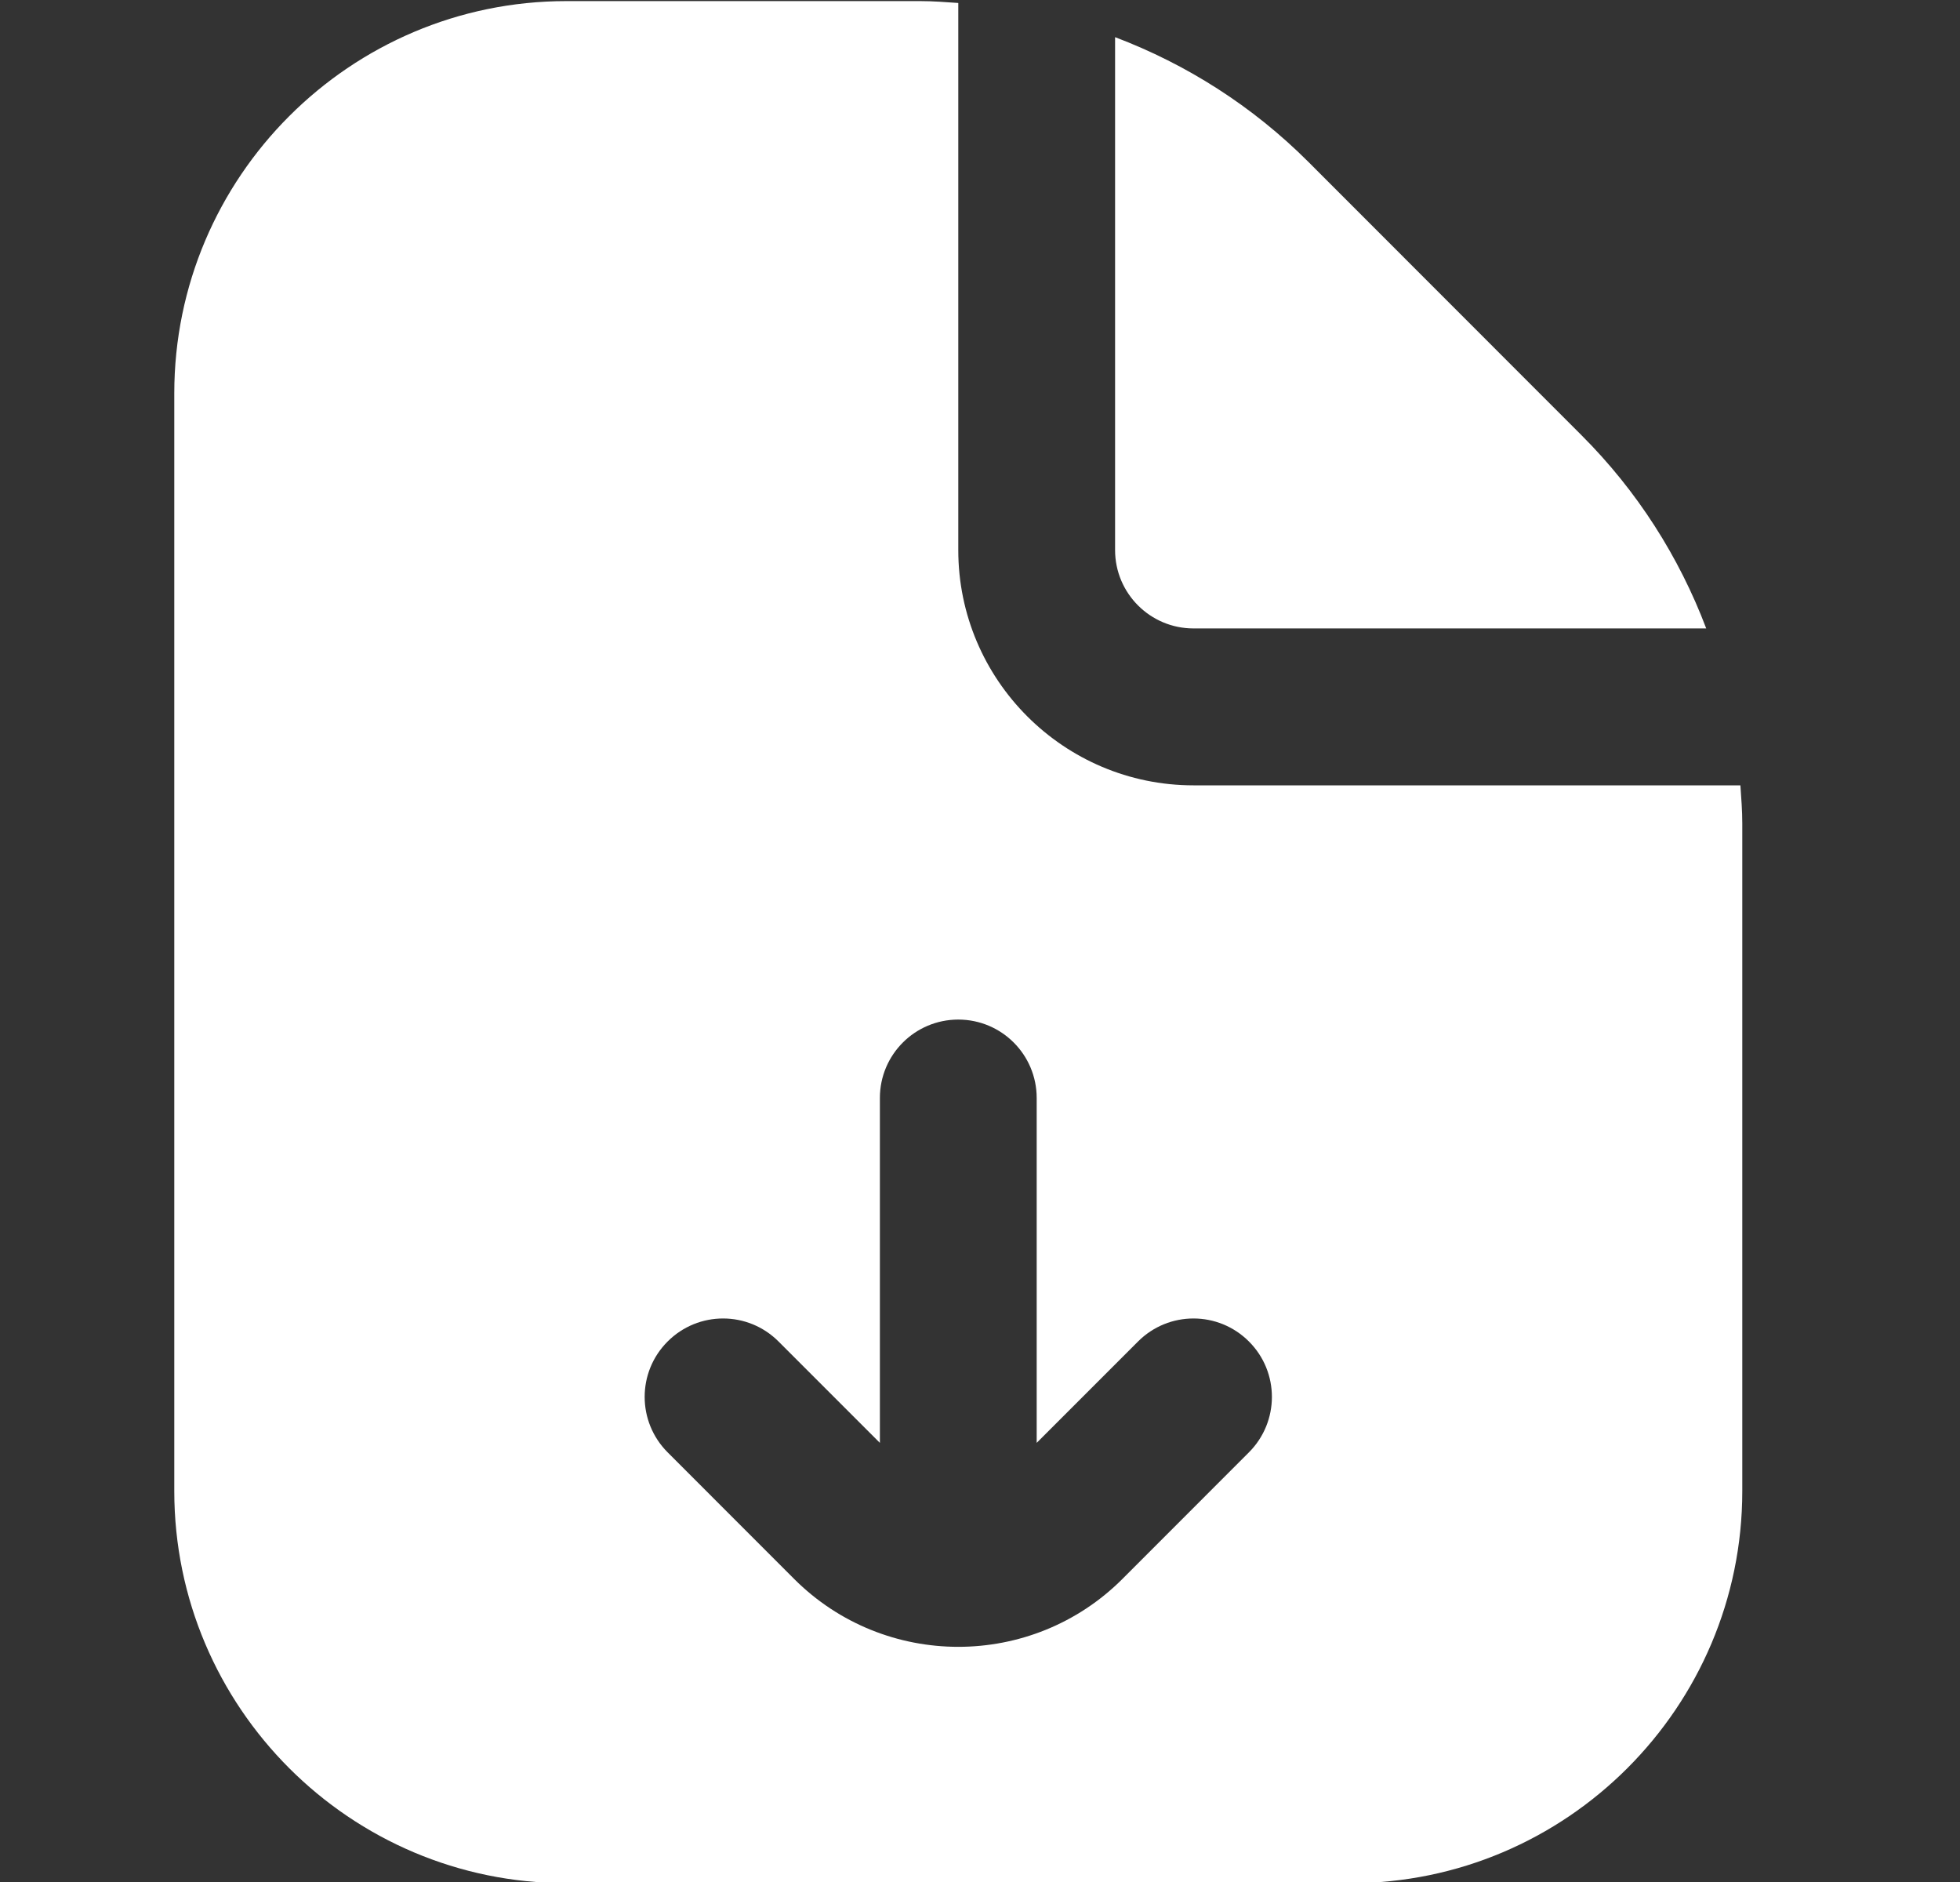 <svg width="25" height="24" viewBox="0 0 25 24" fill="none" xmlns="http://www.w3.org/2000/svg">
<rect x="0" y="0" width="25" height="24" fill="#333333" stroke="none"/>
<g clip-path="url(#clip0_1_1766)">
<path d="M14.223 7.015V0.474C15.136 0.82 15.976 1.353 16.688 2.064L20.172 5.55C20.884 6.261 21.417 7.101 21.763 8.014H15.223C14.671 8.014 14.223 7.566 14.223 7.015ZM22.199 10.015H15.223C13.569 10.015 12.223 8.669 12.223 7.015V0.038C12.062 0.027 11.901 0.014 11.738 0.014H7.223C4.466 0.015 2.223 2.258 2.223 5.015V19.015C2.223 21.772 4.466 24.015 7.223 24.015H17.223C19.98 24.015 22.223 21.772 22.223 19.015V10.5C22.223 10.337 22.21 10.176 22.199 10.015ZM15.93 18.521L14.317 20.135C13.74 20.712 12.981 21.001 12.223 21.001C11.465 21.001 10.706 20.712 10.129 20.135L8.516 18.521C8.125 18.13 8.125 17.497 8.516 17.107C8.907 16.716 9.539 16.716 9.93 17.107L11.223 18.4V14.002C11.223 13.45 11.67 13.002 12.223 13.002C12.776 13.002 13.223 13.45 13.223 14.002V18.4L14.516 17.107C14.907 16.716 15.539 16.716 15.93 17.107C16.321 17.497 16.321 18.13 15.93 18.521Z" fill="white"/>
</g>
<defs>
<clipPath id="clip0_1_1766">
<rect width="24" height="24" fill="white" transform="translate(0.223)"/>
</clipPath>
</defs>
</svg>
